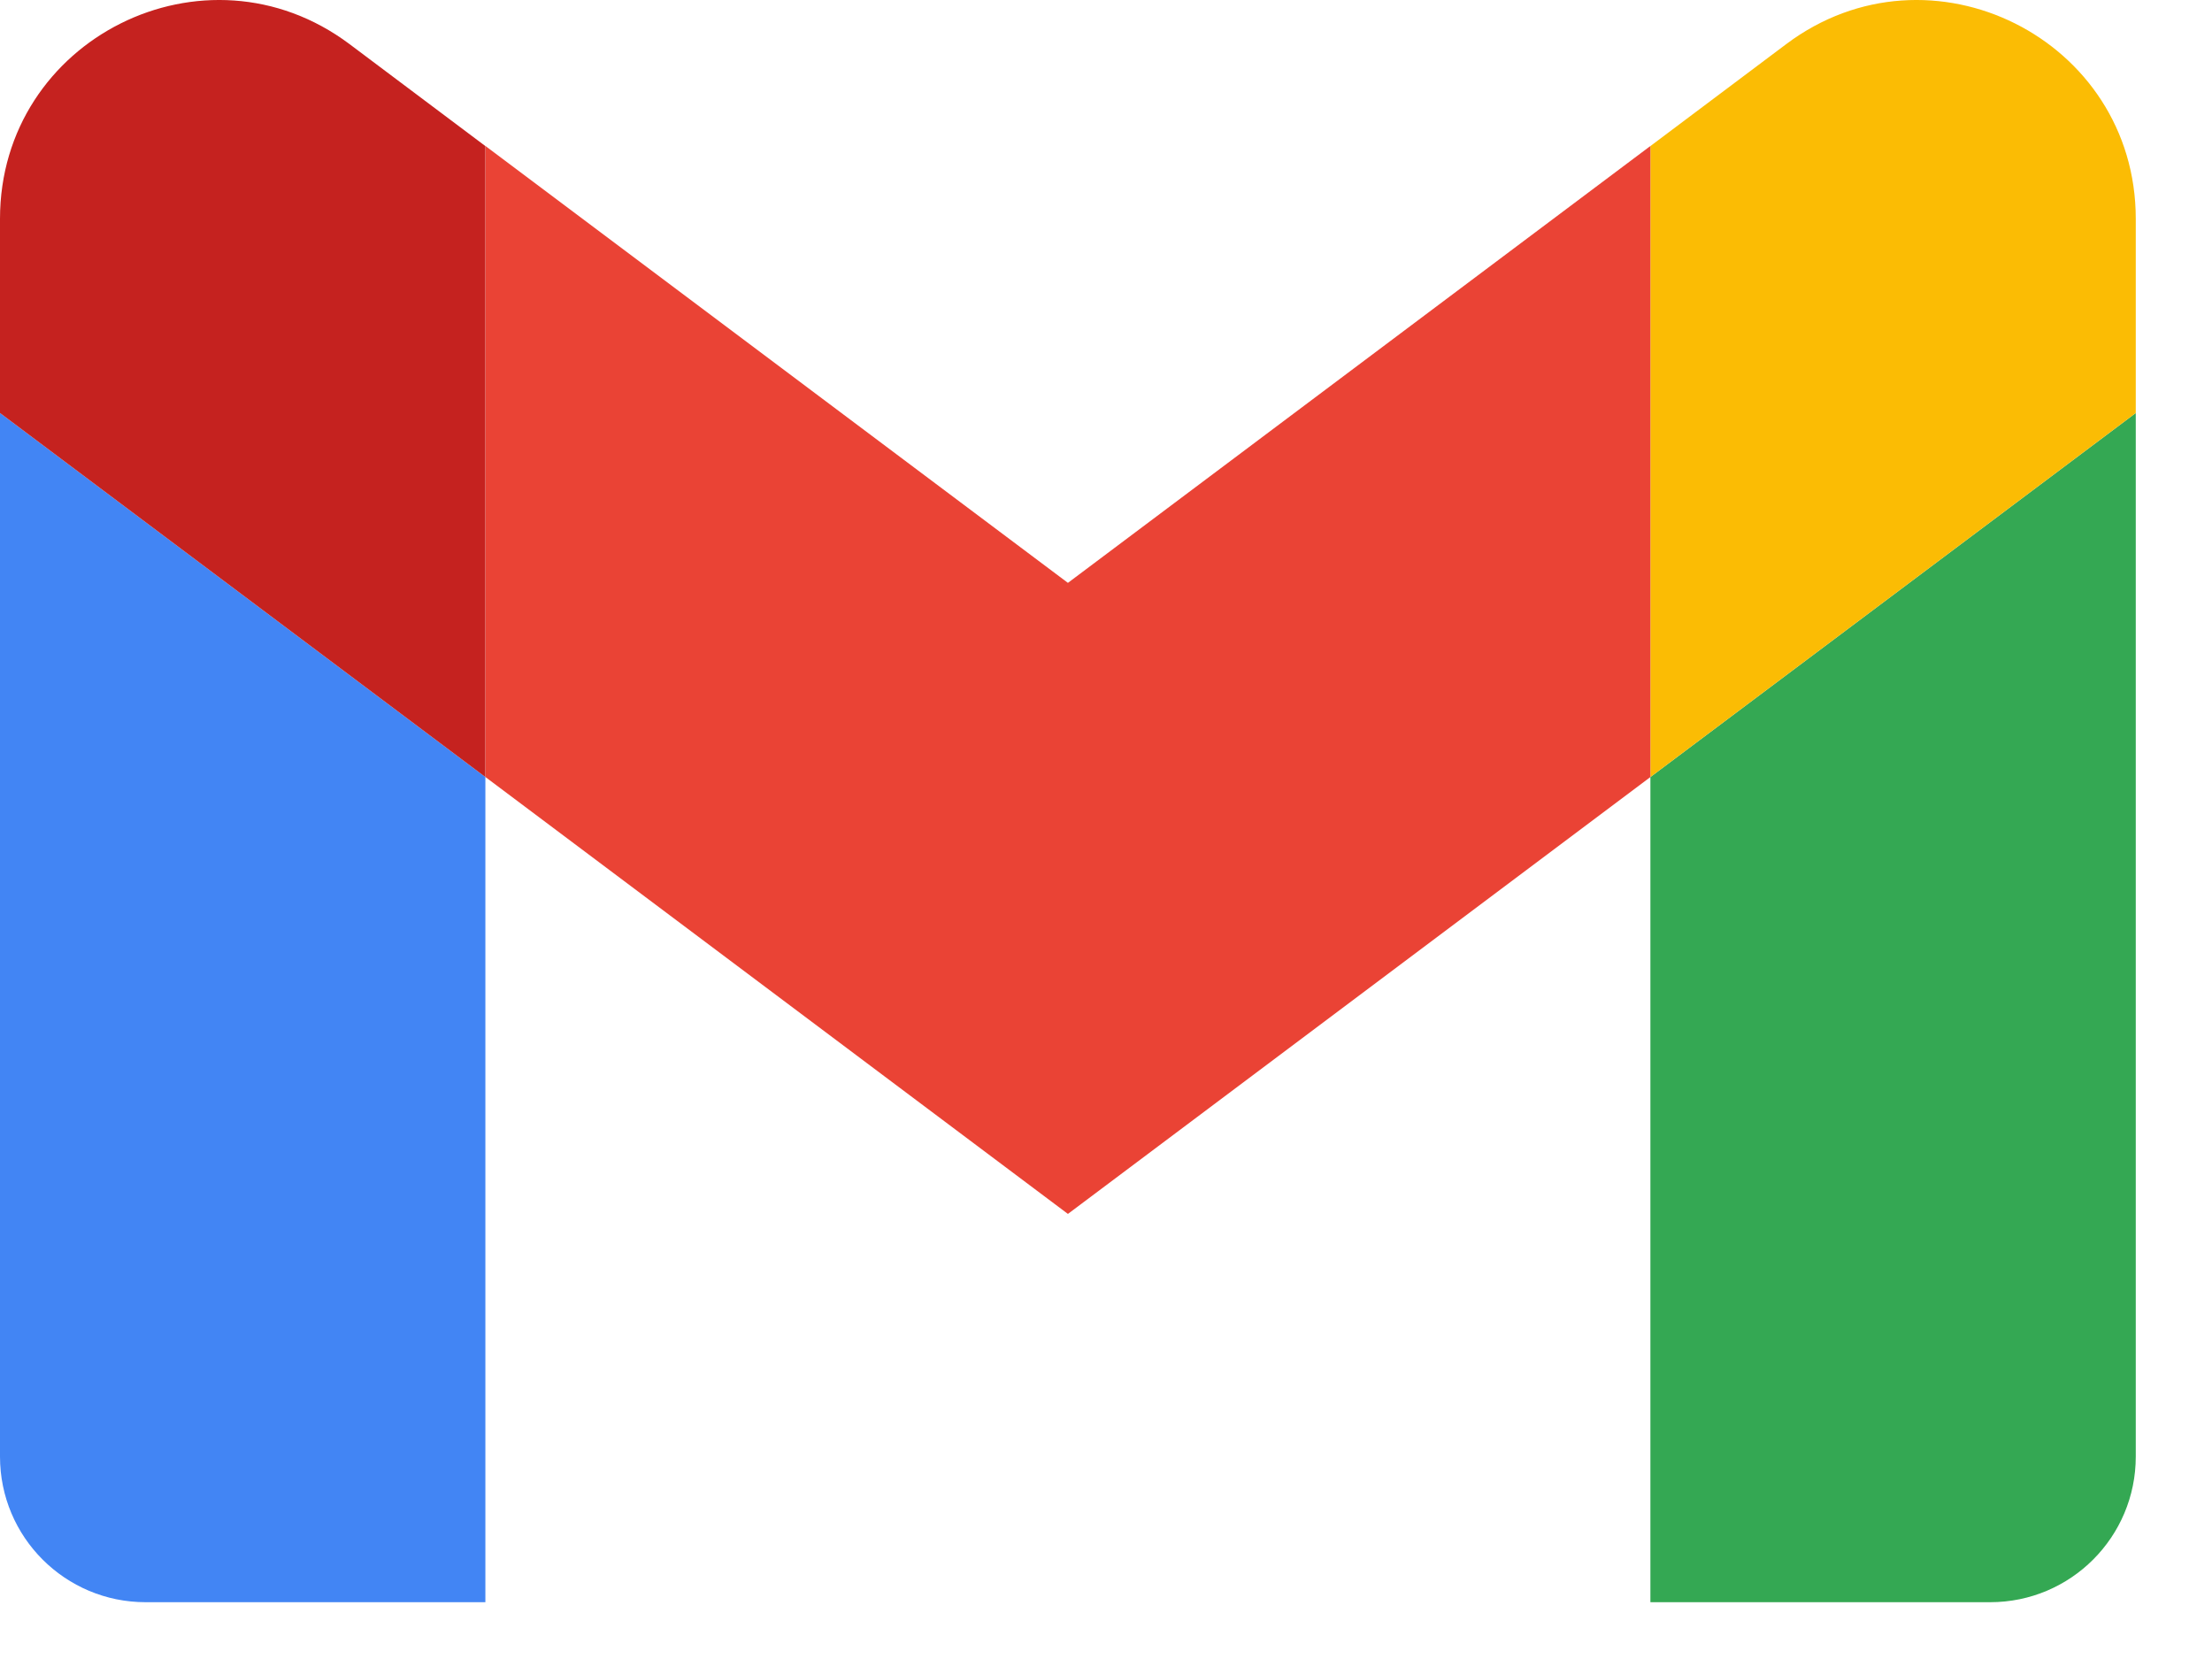 <svg width="28" height="21" viewBox="0 0 28 21" fill="none" xmlns="http://www.w3.org/2000/svg">
<path d="M1.843 20.281H6.144V9.836L0 5.228V18.438C0 19.458 0.826 20.281 1.843 20.281Z" fill="#4285F4"/>
<path d="M20.891 20.281H25.192C26.212 20.281 27.035 19.455 27.035 18.438V5.228L20.891 9.836" fill="#34A853"/>
<path d="M20.891 1.849V9.836L27.035 5.228V2.77C27.035 0.491 24.433 -0.809 22.611 0.558" fill="#FBBC04"/>
<path d="M6.145 9.836V1.848L13.518 7.378L20.891 1.848V9.836L13.518 15.366" fill="#EA4335"/>
<path d="M0 2.77V5.228L6.144 9.836V1.849L4.424 0.558C2.599 -0.809 0 0.491 0 2.77Z" fill="#C5221F"/>
</svg>
